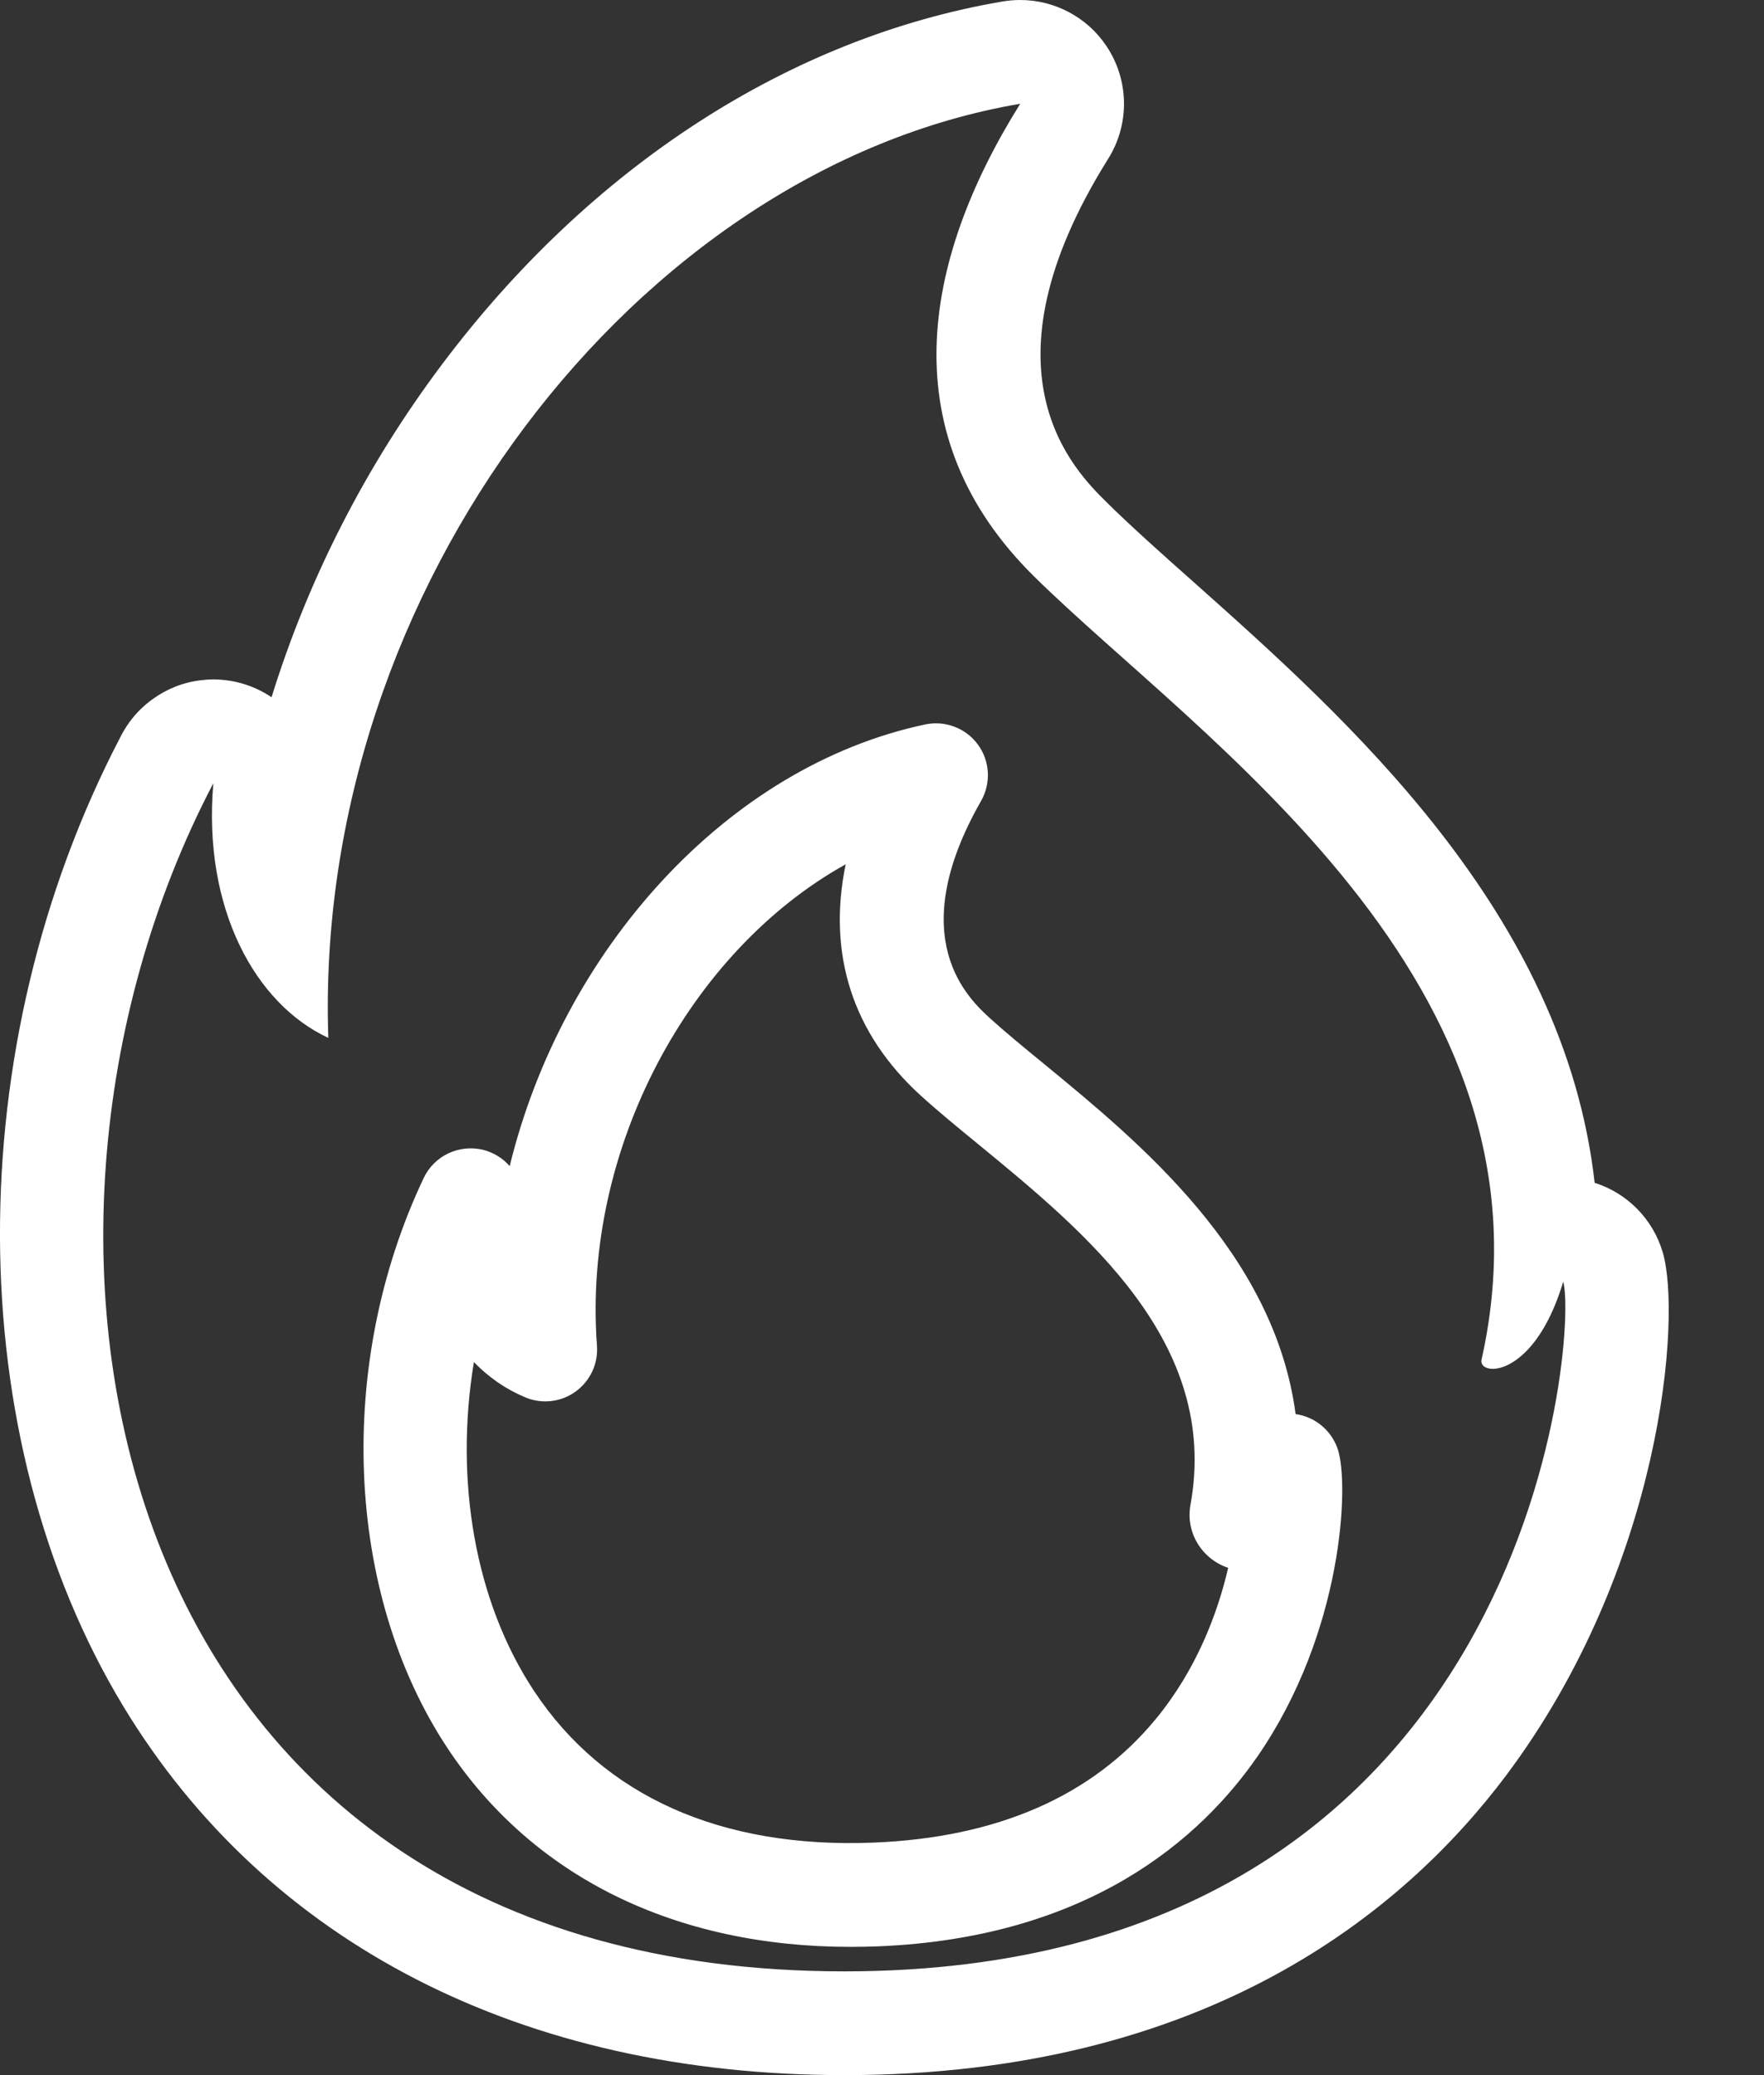 <svg width="17" height="20" viewBox="0 0 17 20" fill="none" xmlns="http://www.w3.org/2000/svg">
<rect x="0" y="0" width="17" height="20" fill="#333333" stroke="none"/>
<path d="M16.025 12.073C15.93 11.747 15.679 11.498 15.368 11.4C15.074 8.789 12.979 6.925 11.5 5.607C11.19 5.332 10.898 5.071 10.667 4.843C10.352 4.532 9.394 3.586 10.68 1.53C10.889 1.196 10.882 0.771 10.663 0.444C10.476 0.164 10.162 0 9.832 0C9.777 0 9.72 0.005 9.664 0.014C7.61 0.363 5.69 1.606 4.259 3.513C3.524 4.492 2.97 5.58 2.617 6.72C2.474 6.624 2.306 6.563 2.125 6.551C2.102 6.549 2.079 6.548 2.056 6.548C2.016 6.548 1.977 6.551 1.938 6.556C1.765 6.576 1.607 6.64 1.473 6.737C1.387 6.798 1.31 6.874 1.246 6.962C1.214 7.007 1.185 7.054 1.16 7.104C-0.397 10.091 -0.386 13.842 1.188 16.445C2.575 18.737 5.043 20 8.136 20C11.617 20 13.525 18.43 14.513 17.114C16.021 15.103 16.206 12.694 16.025 12.073L16.025 12.073ZM8.136 19C1.044 19 -0.287 12.02 2.056 7.549C1.952 8.754 2.46 9.677 3.164 10.003C3.017 5.672 6.141 1.628 9.832 1C8.875 2.531 8.595 4.202 9.964 5.554C11.544 7.114 15.096 9.456 14.278 13.104C14.267 13.155 14.311 13.193 14.386 13.193C14.552 13.193 14.87 13.004 15.065 12.353C15.208 12.844 14.772 19 8.136 19L8.136 19Z" fill="white"/>
<path d="M12.486 13.629C12.28 12.076 10.979 11.008 10.065 10.257C9.872 10.099 9.691 9.95 9.545 9.818C9.336 9.627 8.698 9.045 9.455 7.719C9.552 7.548 9.541 7.336 9.425 7.177C9.309 7.018 9.11 6.942 8.917 6.982C6.999 7.388 5.418 9.165 4.912 11.239C4.847 11.164 4.758 11.108 4.656 11.082C4.425 11.026 4.185 11.138 4.083 11.354C3.233 13.147 3.325 15.354 4.311 16.846C5.133 18.089 6.506 18.764 8.198 18.764C8.284 18.764 8.372 18.762 8.459 18.759C10.498 18.677 11.575 17.716 12.121 16.925C12.942 15.734 13.006 14.307 12.892 13.966C12.83 13.783 12.671 13.655 12.486 13.629L12.486 13.629ZM11.136 16.571C10.525 17.311 9.611 17.711 8.419 17.759C6.95 17.818 5.817 17.312 5.145 16.295C4.576 15.433 4.379 14.266 4.567 13.128C4.709 13.274 4.875 13.39 5.063 13.468C5.223 13.535 5.406 13.514 5.547 13.412C5.688 13.31 5.766 13.143 5.753 12.97C5.612 11.067 6.651 9.164 8.15 8.33C7.972 9.19 8.214 9.958 8.871 10.557C9.036 10.707 9.227 10.864 9.43 11.03C10.467 11.882 11.757 12.941 11.473 14.502C11.424 14.769 11.581 15.025 11.836 15.111C11.733 15.554 11.529 16.095 11.136 16.571L11.136 16.571Z" fill="white"/>
</svg>

